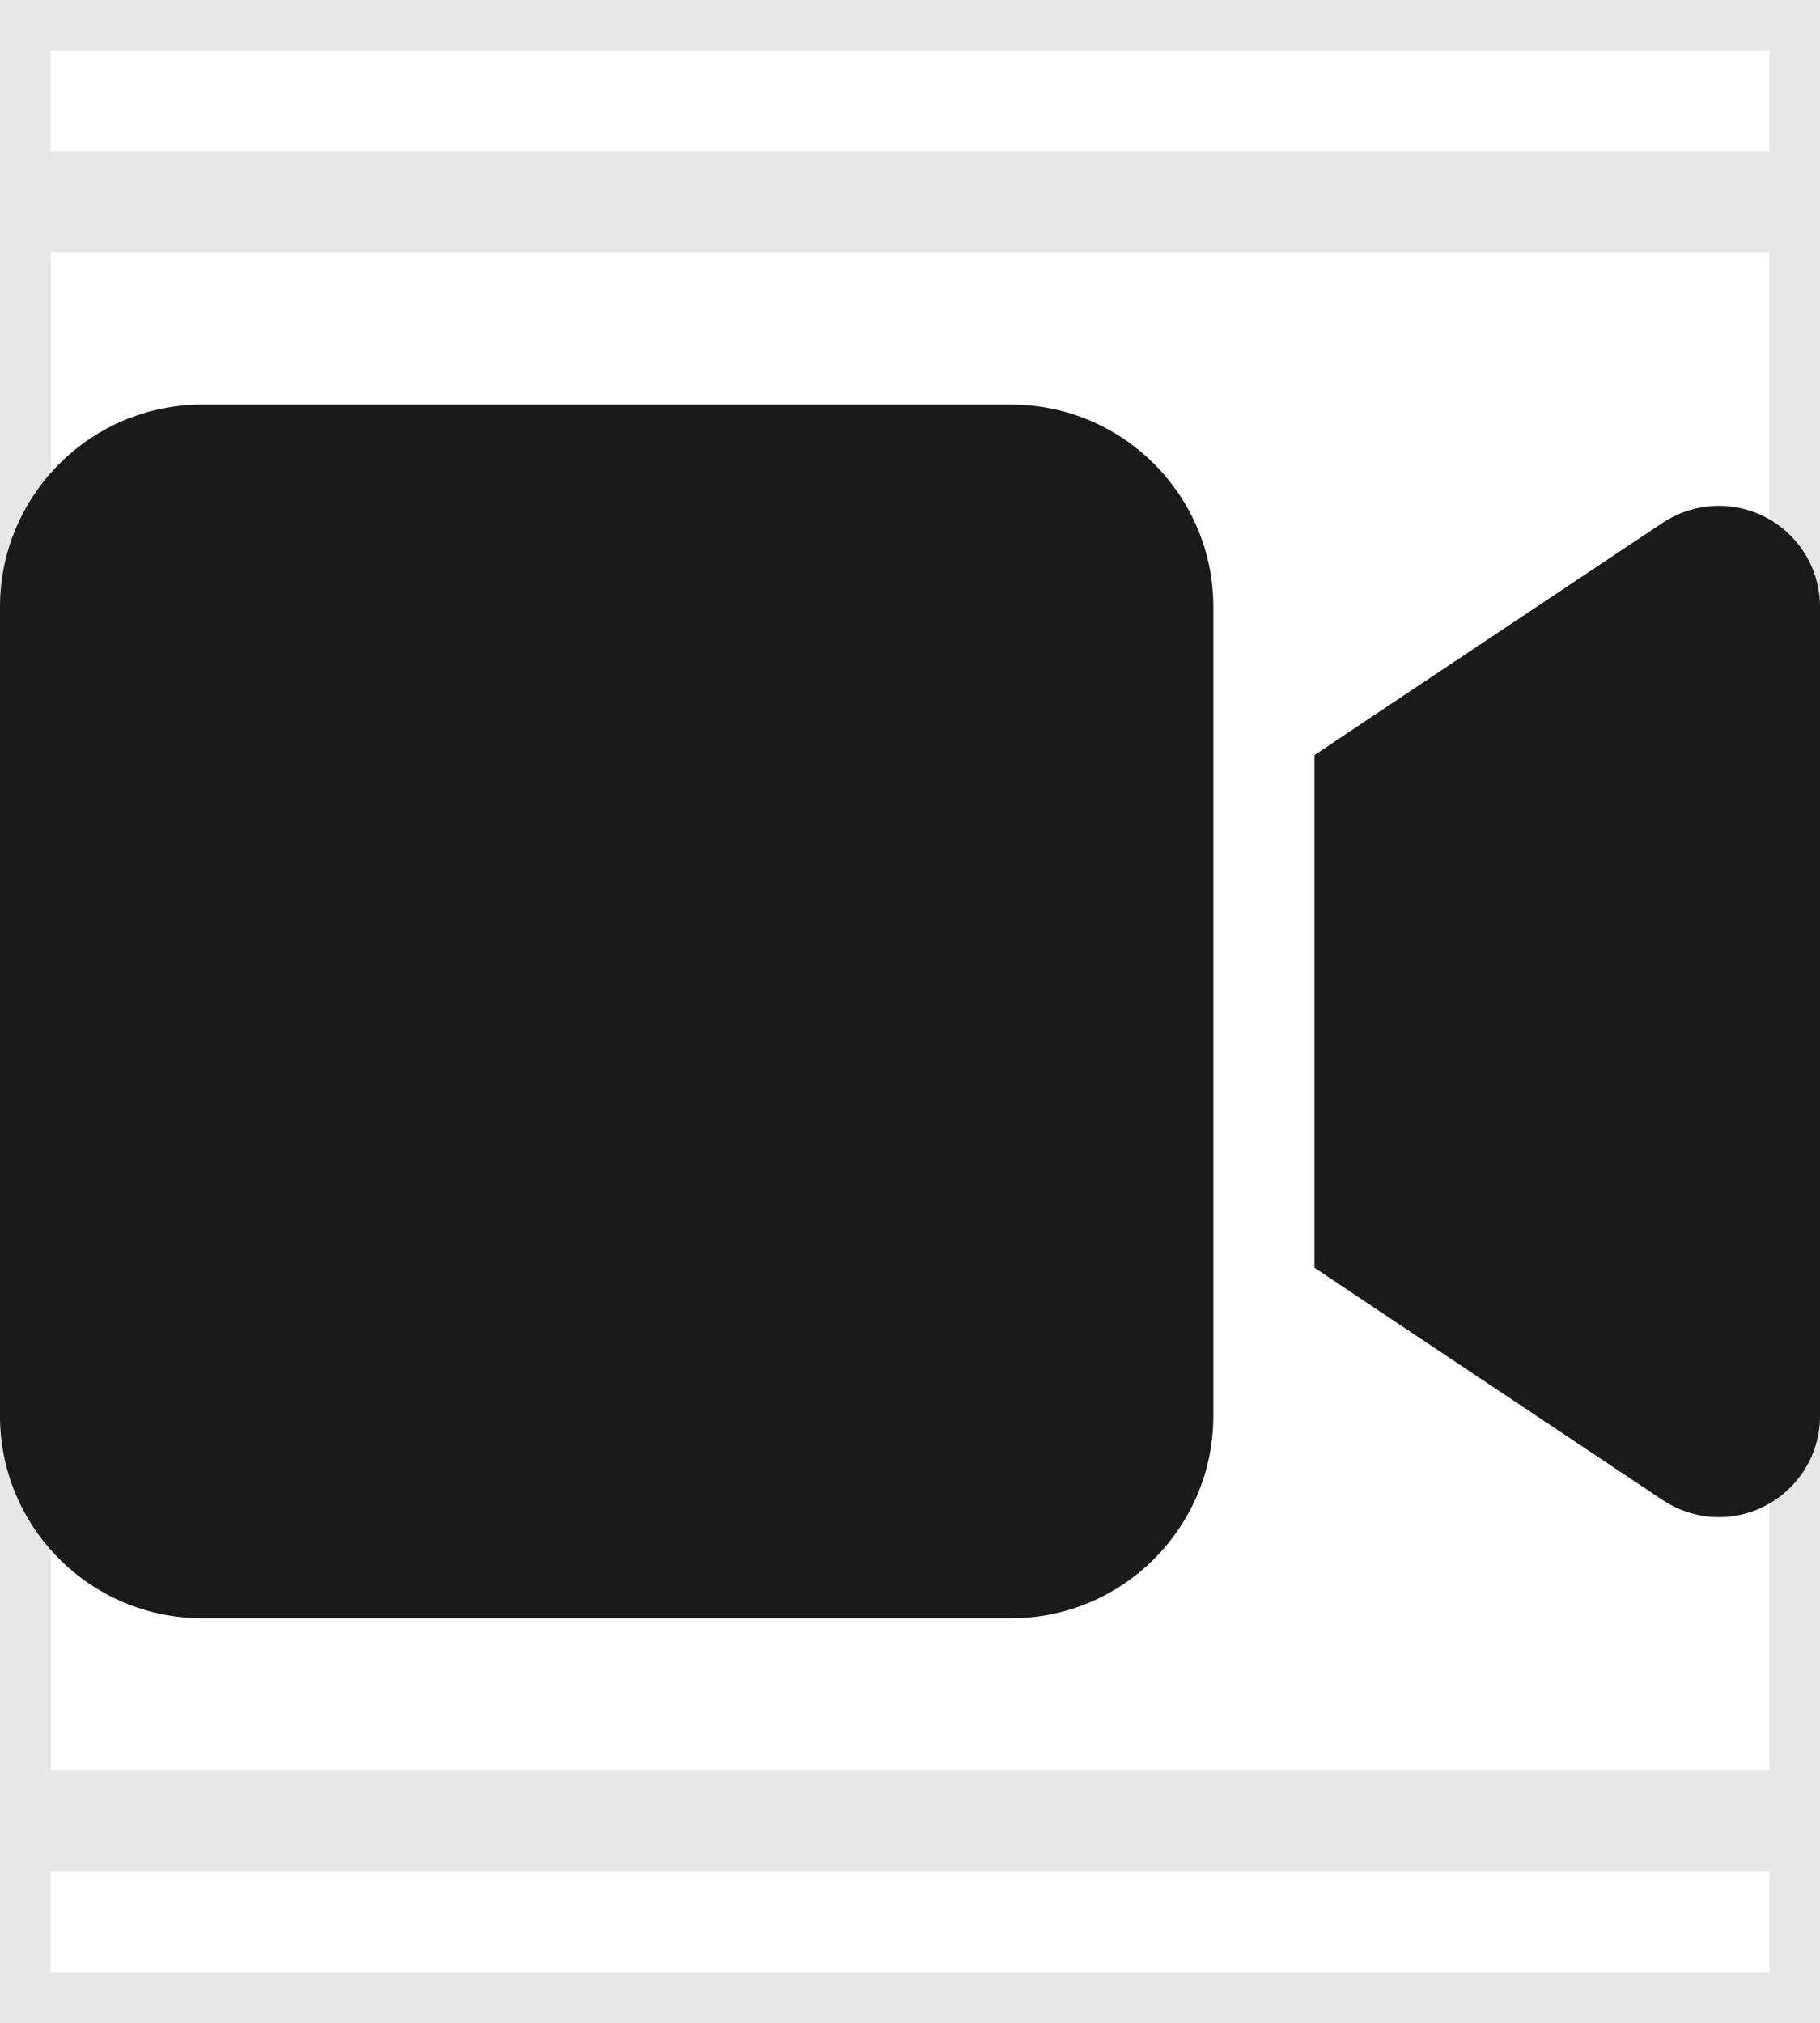 <?xml version="1.0" encoding="utf-8"?>
<svg xmlns="http://www.w3.org/2000/svg" fill="none" height="100%" overflow="visible" preserveAspectRatio="none" style="display: block;" viewBox="0 0 18 20" width="100%">
<g id="i">
<path d="M18 20H0V0H18V20Z" stroke="#E5E7EB"/>
<g id="svg">
<g id="Frame">
<path d="M18 18H0V2H18V18Z" stroke="#E5E7EB"/>
<path d="M0 6C0 4.897 0.897 4 2 4H10C11.103 4 12 4.897 12 6V14C12 15.103 11.103 16 10 16H2C0.897 16 0 15.103 0 14V6ZM17.472 5.119C17.797 5.294 18 5.631 18 6V14C18 14.369 17.797 14.706 17.472 14.881C17.147 15.056 16.753 15.037 16.444 14.831L13.444 12.831L13 12.534V12V8V7.466L13.444 7.169L16.444 5.169C16.75 4.966 17.144 4.944 17.472 5.119Z" fill="#1A1A1A" id="Vector"/>
</g>
</g>
</g>
</svg>